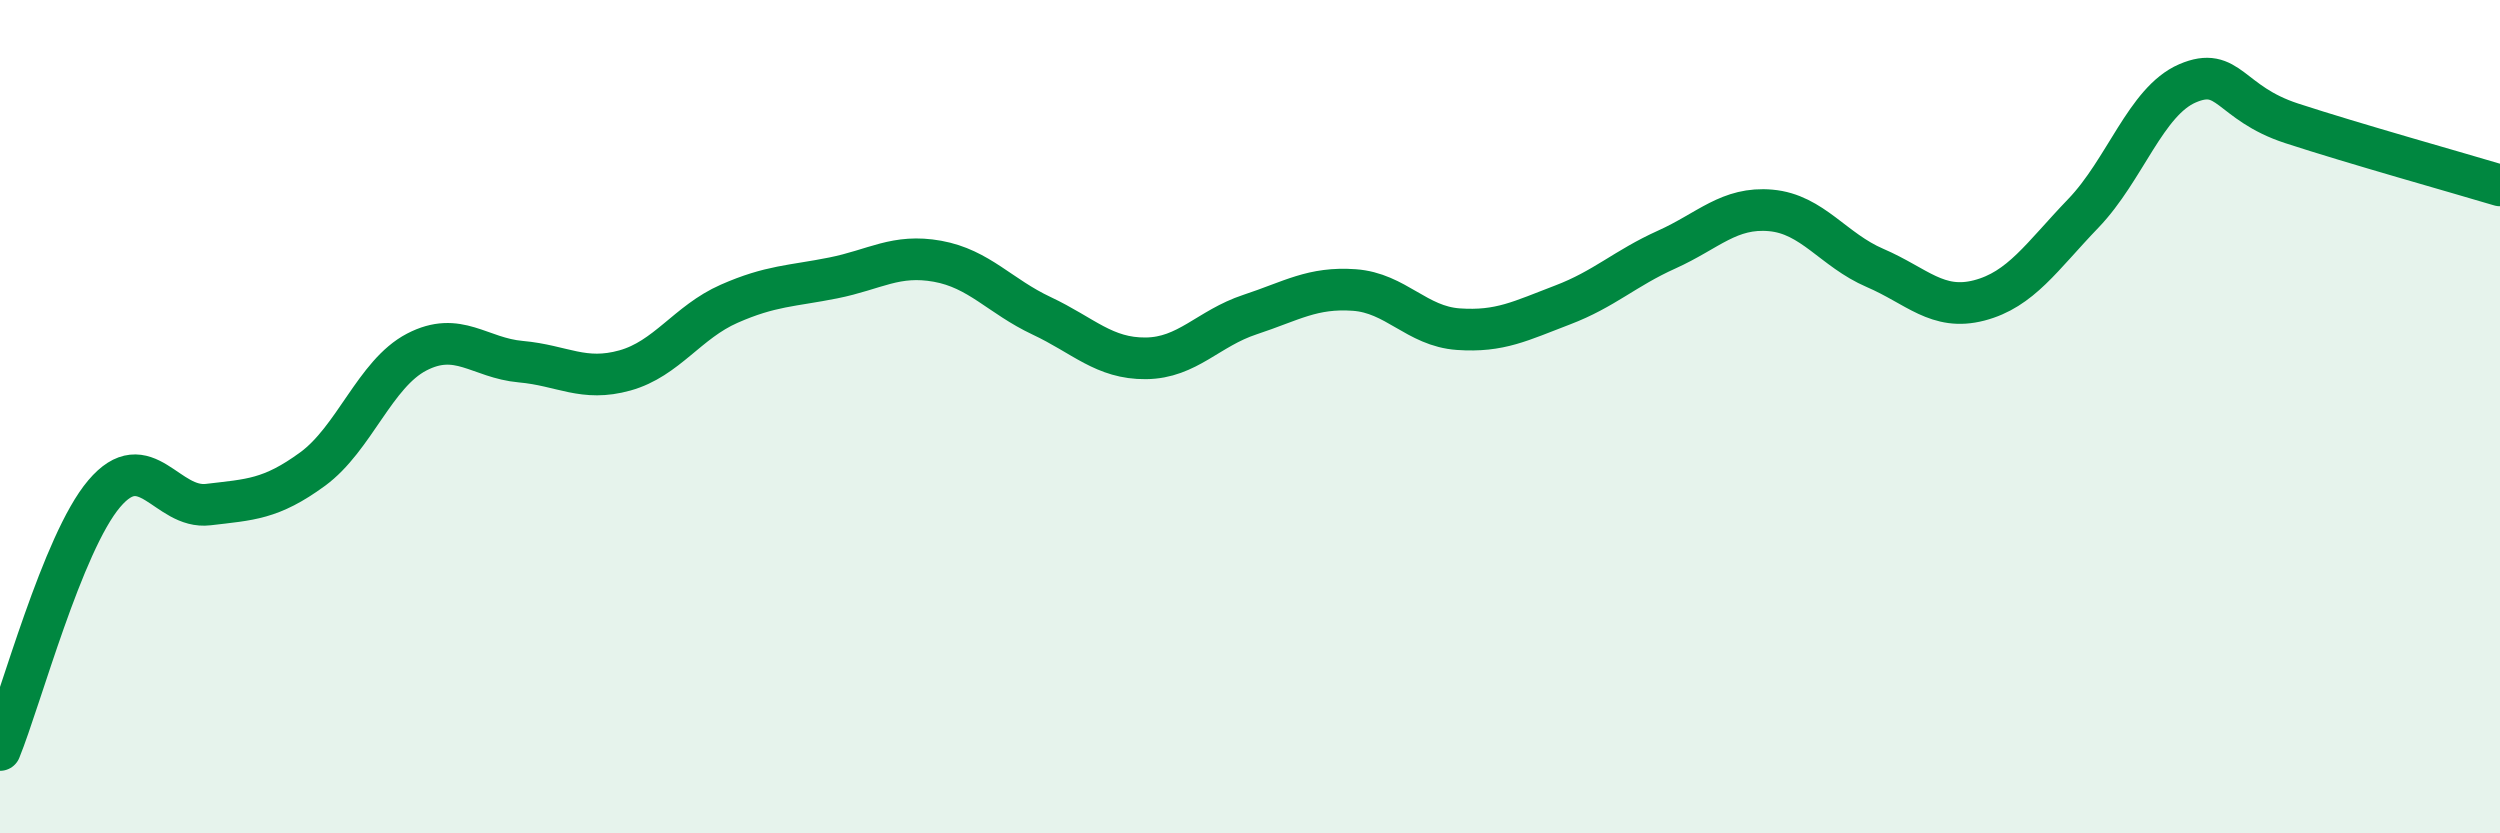 
    <svg width="60" height="20" viewBox="0 0 60 20" xmlns="http://www.w3.org/2000/svg">
      <path
        d="M 0,18 C 0.5,16.77 1.5,13.03 2.5,11.85 C 3.5,10.67 4,12.23 5,12.11 C 6,11.99 6.5,11.99 7.5,11.26 C 8.5,10.53 9,8.97 10,8.45 C 11,7.93 11.5,8.59 12.5,8.68 C 13.5,8.77 14,9.17 15,8.89 C 16,8.61 16.5,7.73 17.5,7.29 C 18.5,6.85 19,6.87 20,6.67 C 21,6.47 21.5,6.09 22.5,6.27 C 23.5,6.45 24,7.11 25,7.58 C 26,8.05 26.5,8.61 27.5,8.6 C 28.5,8.59 29,7.88 30,7.55 C 31,7.22 31.5,6.89 32.5,6.96 C 33.5,7.03 34,7.83 35,7.9 C 36,7.97 36.5,7.7 37.5,7.32 C 38.5,6.94 39,6.44 40,5.99 C 41,5.54 41.5,4.96 42.5,5.05 C 43.5,5.14 44,6 45,6.43 C 46,6.86 46.5,7.47 47.5,7.21 C 48.5,6.95 49,6.16 50,5.12 C 51,4.08 51.5,2.43 52.5,2 C 53.5,1.57 53.5,2.47 55,2.96 C 56.5,3.45 59,4.15 60,4.45L60 20L0 20Z"
        fill="#008740"
        opacity="0.1"
        stroke-linecap="round"
        stroke-linejoin="round"
      />
      <path
        d="M 0,18 C 0.5,16.77 1.5,13.03 2.5,11.85 C 3.5,10.67 4,12.23 5,12.11 C 6,11.99 6.5,11.99 7.5,11.26 C 8.5,10.53 9,8.97 10,8.45 C 11,7.93 11.5,8.59 12.5,8.68 C 13.5,8.77 14,9.17 15,8.89 C 16,8.61 16.5,7.73 17.5,7.29 C 18.5,6.85 19,6.87 20,6.67 C 21,6.47 21.5,6.09 22.5,6.27 C 23.5,6.45 24,7.11 25,7.58 C 26,8.05 26.5,8.61 27.5,8.6 C 28.5,8.59 29,7.88 30,7.55 C 31,7.22 31.5,6.89 32.5,6.96 C 33.5,7.03 34,7.83 35,7.9 C 36,7.97 36.5,7.7 37.5,7.32 C 38.5,6.94 39,6.44 40,5.99 C 41,5.54 41.5,4.96 42.5,5.05 C 43.5,5.14 44,6 45,6.43 C 46,6.86 46.5,7.47 47.5,7.21 C 48.5,6.95 49,6.16 50,5.12 C 51,4.08 51.5,2.43 52.5,2 C 53.5,1.57 53.5,2.47 55,2.96 C 56.5,3.45 59,4.15 60,4.45"
        stroke="#008740"
        stroke-width="1"
        fill="none"
        stroke-linecap="round"
        stroke-linejoin="round"
      />
    </svg>
  